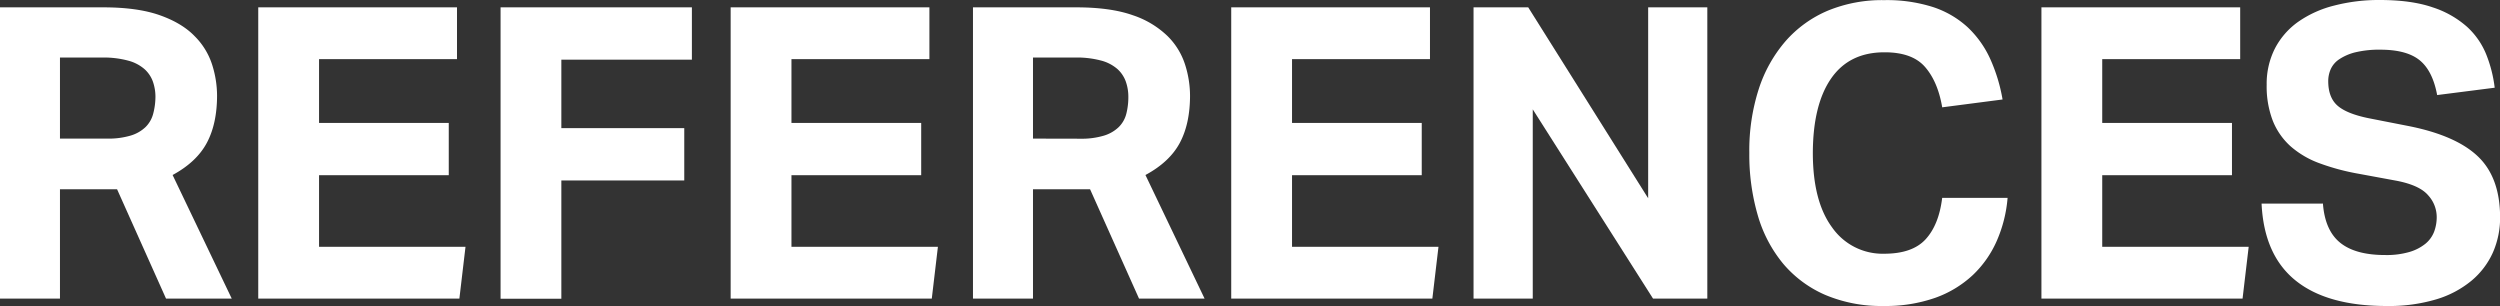 <svg xmlns="http://www.w3.org/2000/svg" viewBox="0 0 955.96 117"><rect x="0" y="0" width="955.96" height="117" fill="#333333" stroke="none"/><defs><style>.cls-1{fill:#fff;}</style></defs><title>references</title><g id="Ebene_2" data-name="Ebene 2"><g id="CONTENT_1" data-name="CONTENT 1"><path class="cls-1" d="M0,2.81H39.47q13.1,0,21.6,3t13.34,8a27,27,0,0,1,6.71,10.93A39.35,39.35,0,0,1,83,36.5q0,10.77-3.9,18.1T66,66.92l22.62,47.27H63.49L44.77,72.38H22.93v41.81H0ZM41,53a29.69,29.69,0,0,0,9-1.17,14,14,0,0,0,5.69-3.28,11.08,11.08,0,0,0,2.89-5.07A26.09,26.09,0,0,0,59.44,37a17.55,17.55,0,0,0-.94-5.69,11.76,11.76,0,0,0-3.2-4.84,15.46,15.46,0,0,0-6.24-3.27A35.92,35.92,0,0,0,39,22H22.93V53Z"/><path class="cls-1" d="M98.75,2.81h76V22.62H122V47H171.6v20H122V94.38h56l-2.34,19.81H98.75Z"/><path class="cls-1" d="M191.41,2.81h73.16v20H214.65V49h47V69h-47v45.24H191.41Z"/><path class="cls-1" d="M279.39,2.81h76V22.62H302.64V47h49.61v20H302.64V94.38h56l-2.34,19.81H279.39Z"/><path class="cls-1" d="M372.05,2.81h39.47q13.11,0,21.61,3a35,35,0,0,1,13.34,8,26.84,26.84,0,0,1,6.7,10.93,39.37,39.37,0,0,1,1.88,11.77q0,10.77-3.9,18.1T438,66.92l22.62,47.27H435.55L416.83,72.38H395v41.81H372.05Zm41,50.23a29.64,29.64,0,0,0,9.05-1.17,14,14,0,0,0,5.69-3.28,10.9,10.9,0,0,0,2.89-5.07,25.63,25.63,0,0,0,.78-6.55,17.28,17.28,0,0,0-.94-5.69,11.84,11.84,0,0,0-3.19-4.84,15.46,15.46,0,0,0-6.24-3.27A36,36,0,0,0,411.05,22H395V53Z"/><path class="cls-1" d="M470.8,2.81h76V22.62H494.05V47h49.6v20h-49.6V94.38h56l-2.34,19.81H470.8Z"/><path class="cls-1" d="M563.46,2.81h20.91l45.86,73v-73h22.62V114.19H632.1l-46-72.38v72.38H563.46Z"/><path class="cls-1" d="M767.67,75.66a51.34,51.34,0,0,1-4.14,16.46,40.42,40.42,0,0,1-9.2,13.1A41.32,41.32,0,0,1,740,113.88,57.2,57.2,0,0,1,720.24,117,54.86,54.86,0,0,1,698,112.79a43.86,43.86,0,0,1-16.07-11.86,51.21,51.21,0,0,1-9.75-18.48,82.71,82.71,0,0,1-3.27-24,76.56,76.56,0,0,1,3.59-24.34,52.83,52.83,0,0,1,10.29-18.4A44.51,44.51,0,0,1,699,4.05a54.43,54.43,0,0,1,21.52-4A58,58,0,0,1,739,2.65a36.32,36.32,0,0,1,13.26,7.64,38.36,38.36,0,0,1,8.66,12,63.71,63.71,0,0,1,4.83,15.75l-23.08,3Q741,31.2,736.08,25.58T720.55,20Q707.14,20,700.2,30t-7,28.47q0,18.57,7.41,28.55a23.53,23.53,0,0,0,19.89,10q10.77,0,15.84-5.54t6.32-15.83Z"/><path class="cls-1" d="M780.61,2.81h76V22.62H803.86V47h49.61v20H803.86V94.38h56l-2.34,19.81H780.61Z"/><path class="cls-1" d="M888.25,77.84q.78,10.3,6.63,15t17.24,4.68a31.15,31.15,0,0,0,9.2-1.17,17.6,17.6,0,0,0,6.09-3.12,11.11,11.11,0,0,0,3.35-4.6,15.94,15.94,0,0,0,1-5.77,12.39,12.39,0,0,0-3.28-8.19q-3.27-3.83-12-5.54L902,66.46a86.14,86.14,0,0,1-15.13-4.06,34.85,34.85,0,0,1-11-6.47,26.15,26.15,0,0,1-6.79-9.75,36.49,36.49,0,0,1-2.34-13.73,29.73,29.73,0,0,1,3.2-14,28.66,28.66,0,0,1,8.89-10.14,41.55,41.55,0,0,1,13.65-6.16A68,68,0,0,1,909.94,0q12.16,0,20.28,2.81a36.85,36.85,0,0,1,13.1,7.41,28.93,28.93,0,0,1,7.41,10.68,50.24,50.24,0,0,1,3.2,12.64l-22,2.81q-1.71-9.21-6.63-13.26T910.4,19a39.26,39.26,0,0,0-9.75,1,19.53,19.53,0,0,0-6.16,2.66,9,9,0,0,0-3.27,3.82,11.27,11.27,0,0,0-.94,4.52q0,6.24,3.51,9.36t11.93,4.84l15.29,3q18.11,3.6,26.52,11.63T956,83a33.13,33.13,0,0,1-2.73,13.5,30.08,30.08,0,0,1-8.12,10.76,38.24,38.24,0,0,1-13.49,7.18,63.31,63.31,0,0,1-19,2.57q-22.79,0-34.87-9.75t-13-29.41Z"/></g></g></svg>